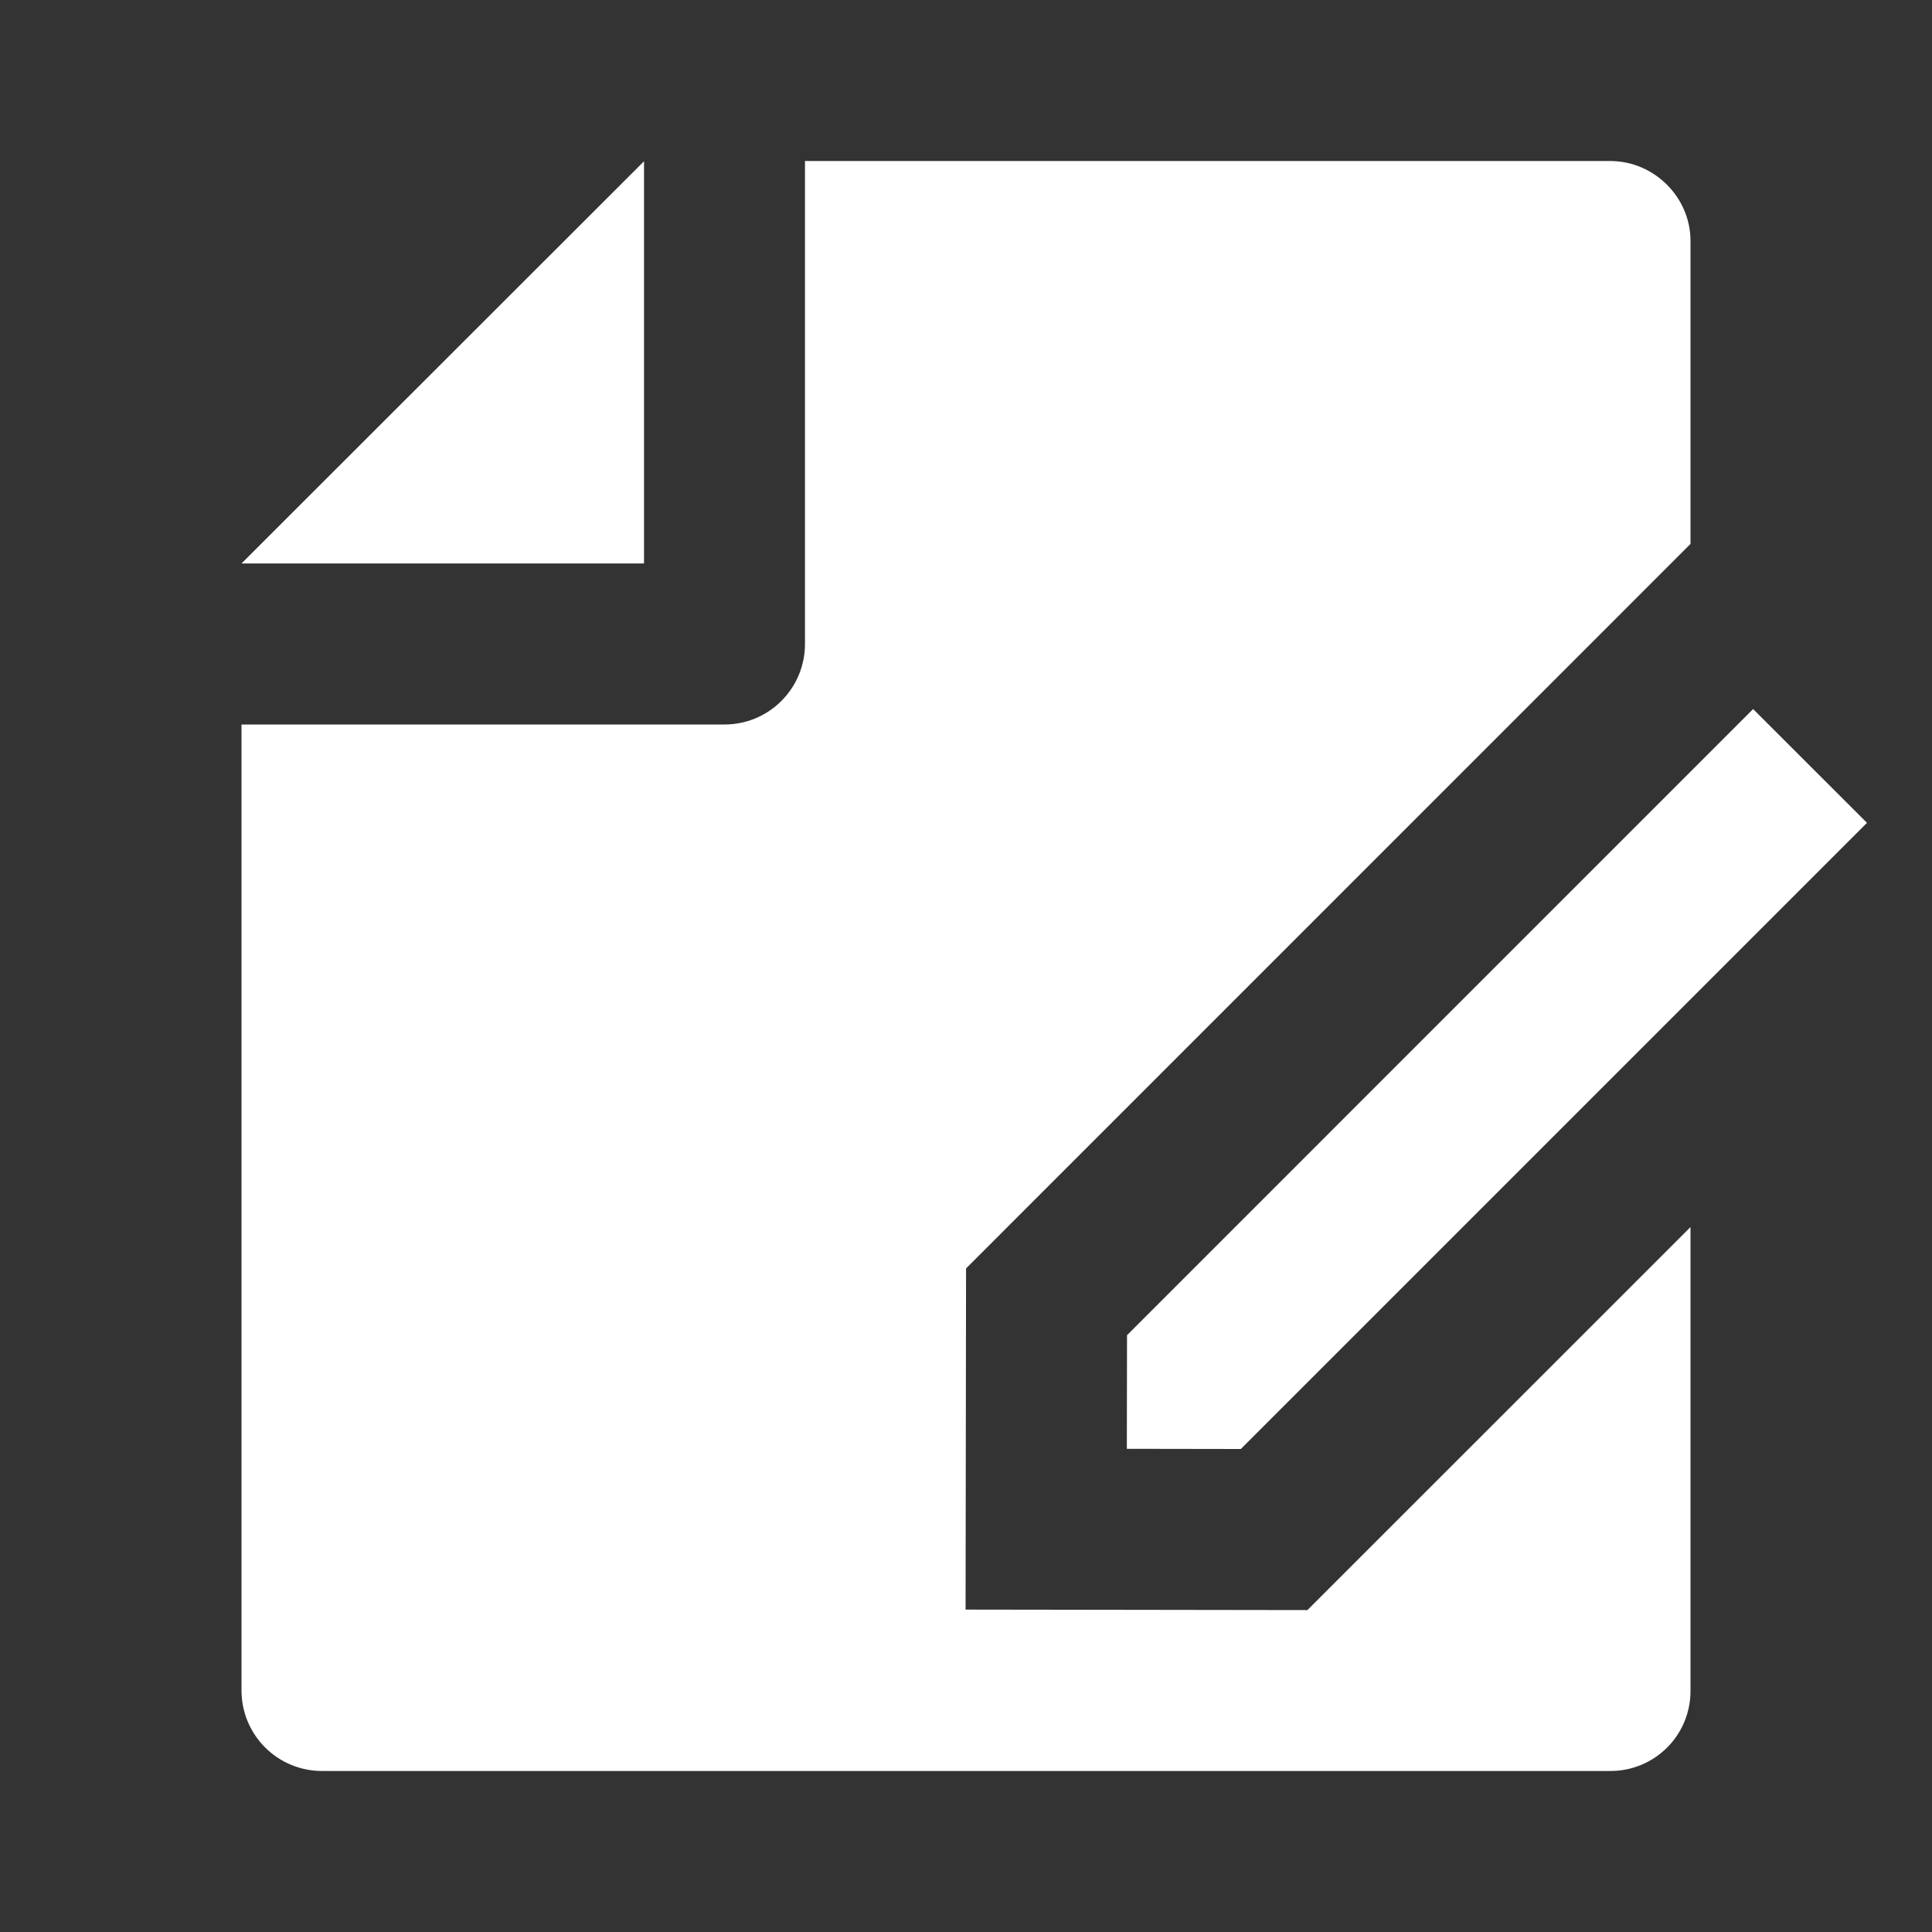 <?xml version="1.0" encoding="UTF-8"?>
<svg xmlns="http://www.w3.org/2000/svg" width="32" height="32" viewBox="0 0 32 32" fill="none">
  <rect x="0" y="0" width="32" height="32" fill="#333333" stroke="none"/>
  <path d="M28 20.324V28.011C28 28.361 27.86 28.698 27.612 28.946C27.363 29.194 27.027 29.333 26.676 29.333H5.324C5.149 29.332 4.976 29.296 4.814 29.228C4.653 29.16 4.507 29.061 4.384 28.936C4.261 28.811 4.164 28.664 4.098 28.502C4.032 28.339 3.999 28.166 4 27.991V12H12C12.354 12 12.693 11.86 12.943 11.609C13.193 11.359 13.333 11.02 13.333 10.667V2.667H26.669C27.404 2.667 28 3.273 28 3.989V9.009L16.001 21.009L15.993 26.66L21.655 26.668L28 20.324ZM29.037 11.744L30.923 13.629L20.552 24L18.664 23.997L18.667 22.115L29.037 11.744ZM4 9.333L10.667 2.671V9.333H4Z" fill="white"></path>
</svg>
